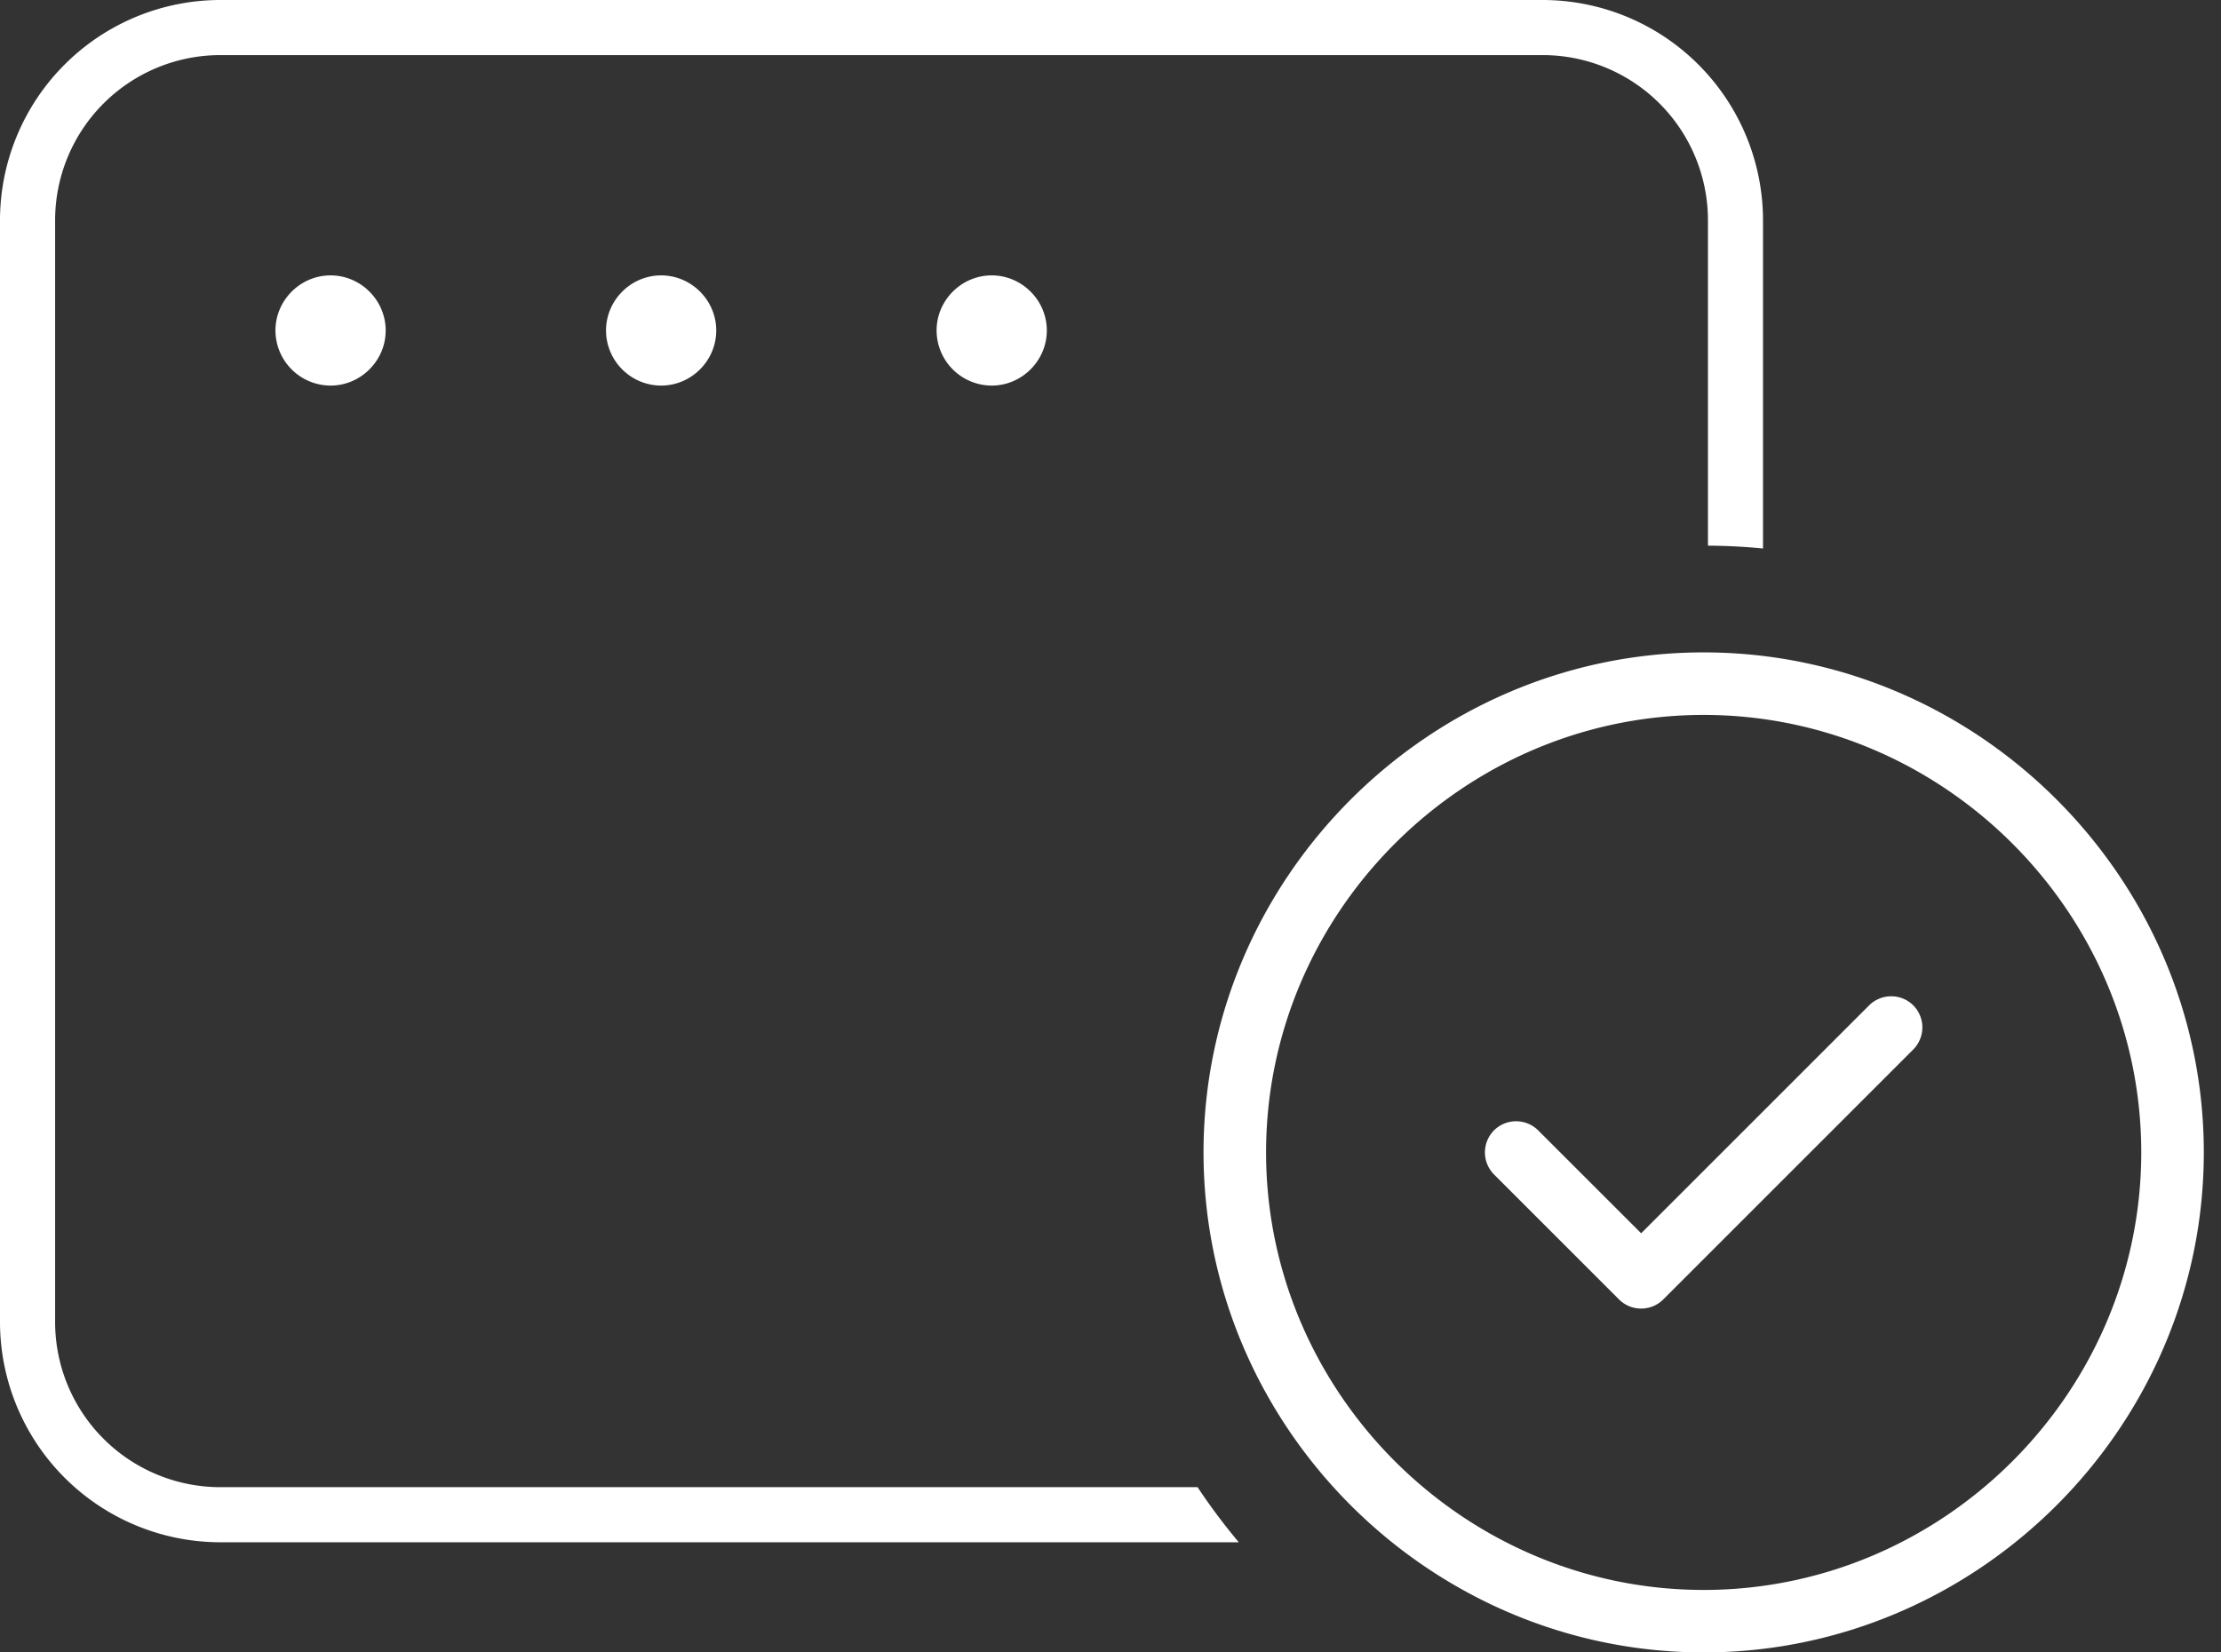 <svg xmlns="http://www.w3.org/2000/svg" width="43" height="32" fill="none"><rect width="100%" height="100%" fill="#333333" stroke="none"/><g clip-path="url(#a)"><path fill="#fff" d="M23.984 29.867H4.267A4.27 4.27 0 0 1 0 25.6V4.267A4.27 4.27 0 0 1 4.267 0h25.6a4.27 4.27 0 0 1 4.266 4.267v6.355q-.526-.052-1.066-.055v-6.3a3.2 3.2 0 0 0-3.2-3.2h-25.6a3.2 3.2 0 0 0-3.2 3.2V25.6a3.2 3.2 0 0 0 3.2 3.2h18.919q.369.556.798 1.067M6.4 5.333c.585 0 1.067.482 1.067 1.067S6.985 7.467 6.4 7.467A1.07 1.07 0 0 1 5.333 6.4c0-.585.482-1.067 1.067-1.067M11.733 6.4c0-.585.482-1.067 1.067-1.067s1.067.482 1.067 1.067-.482 1.067-1.067 1.067A1.07 1.07 0 0 1 11.733 6.4M19.2 5.333c.585 0 1.067.482 1.067 1.067s-.482 1.067-1.067 1.067A1.07 1.07 0 0 1 18.133 6.4c0-.585.482-1.067 1.067-1.067"/><path fill="#fff" d="M32.984 13.845c4.648 0 8.472 3.824 8.472 8.472s-3.824 8.473-8.472 8.473-8.472-3.825-8.472-8.473 3.824-8.472 8.472-8.472m0 18.155c5.312 0 9.683-4.371 9.683-9.683s-4.371-9.683-9.683-9.683-9.683 4.371-9.683 9.683S27.672 32 32.984 32m4.058-11.676a.607.607 0 0 0 0-.855.607.607 0 0 0-.854 0l-4.414 4.414-1.994-1.993a.607.607 0 0 0-.855 0 .607.607 0 0 0 0 .854l2.421 2.421c.235.235.62.235.855 0z"/></g><defs><clipPath id="a"><path fill="#fff" d="M0 0h42.667v32H0z"/></clipPath></defs></svg>